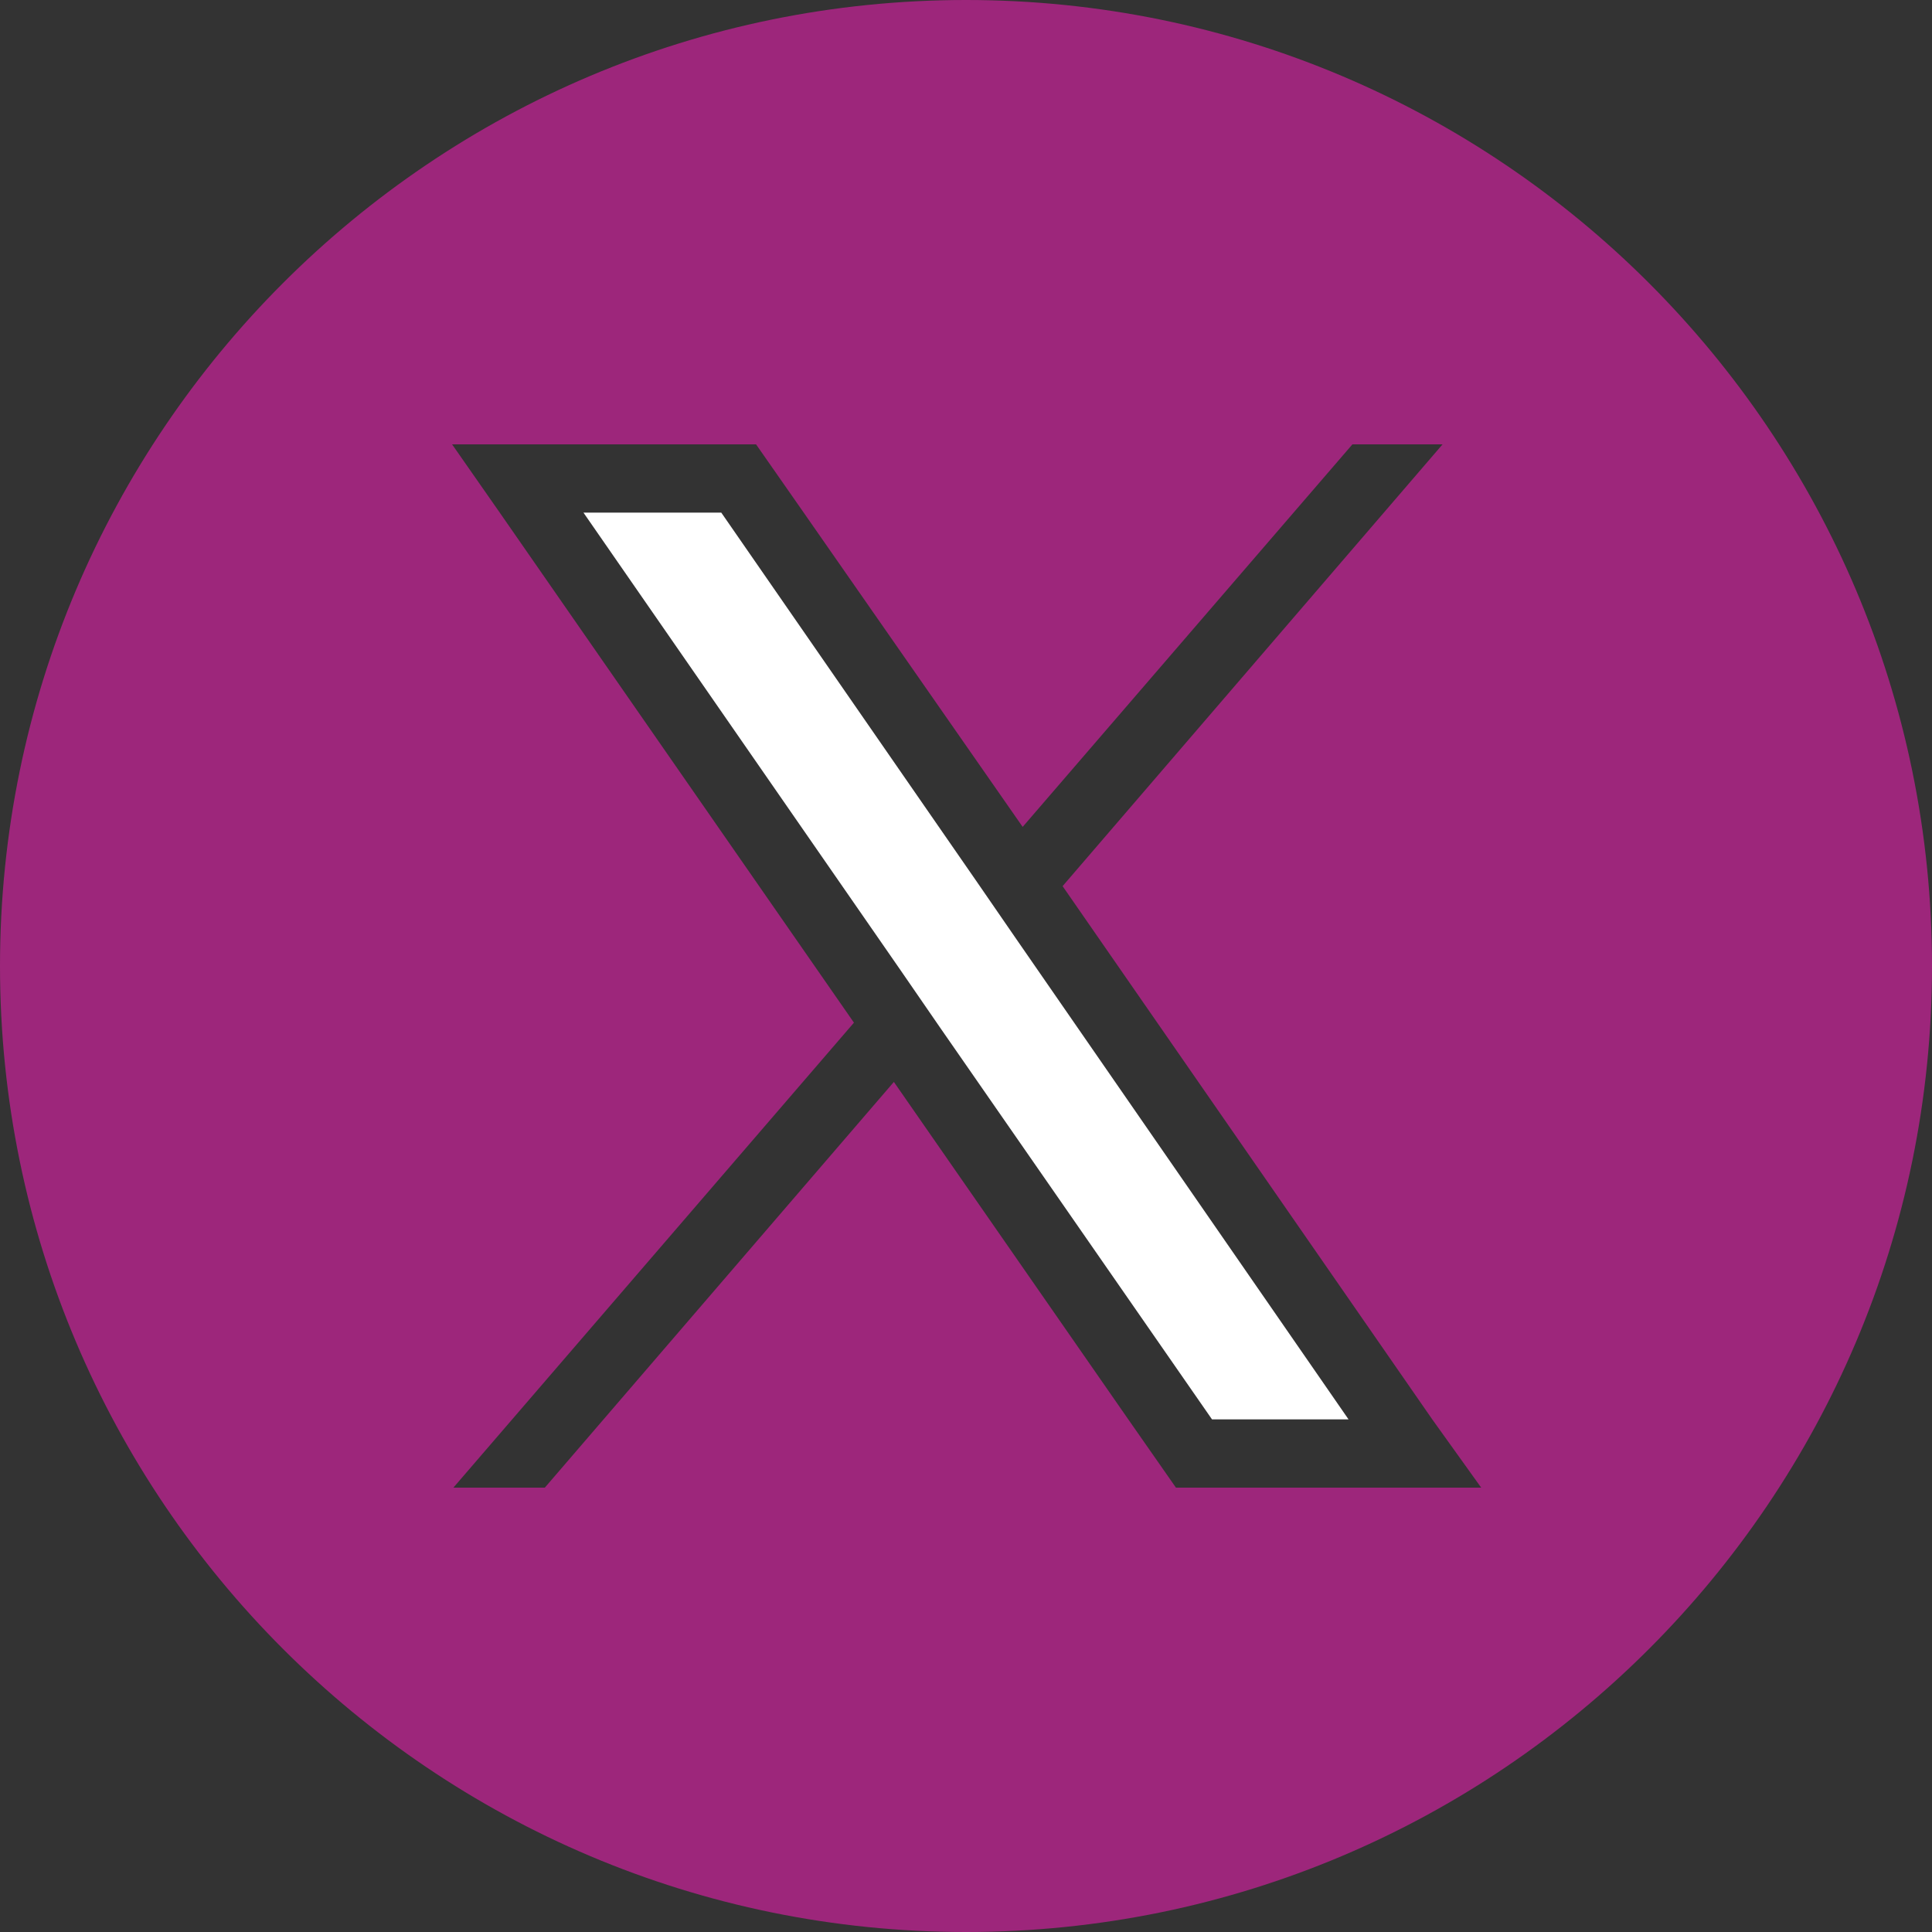 <?xml version="1.0" encoding="utf-8"?>
<!-- Generator: Adobe Illustrator 27.0.1, SVG Export Plug-In . SVG Version: 6.00 Build 0)  -->
<svg version="1.1" id="Layer_1" xmlns="http://www.w3.org/2000/svg" xmlns:xlink="http://www.w3.org/1999/xlink" x="0px" y="0px"
	 viewBox="0 0 150 150" style="enable-background:new 0 0 150 150;" xml:space="preserve">
<rect x="0" y="0" width="150" height="150" fill="#333333" stroke="none"/>
<style type="text/css">
	.st0{fill:#9D267B;}
	.st1{fill:#FFFFFF;}
</style>
<path class="st0" d="M75,0C33.6,0,0,33.6,0,75s33.6,75,75,75s75-33.6,75-75S116.4,0,75,0z M108.5,115.5H97.8h-6.5l-3.7-5.3L69.4,84
	l-27.1,31.5h-7.1l31.1-36.1L38.8,39.8l-3.7-5.3h6.5h10.6h6.5l3.7,5.3l17,24.4L105,34.5h7L82.5,68.8l28.7,41.4l3.8,5.3
	C115,115.5,108.5,115.5,108.5,115.5z"/>
<polygon class="st1" points="75.8,68.4 56,39.8 45.3,39.8 69.9,75.3 73,79.8 94.1,110.2 104.7,110.2 78.9,72.9 "/>
</svg>
